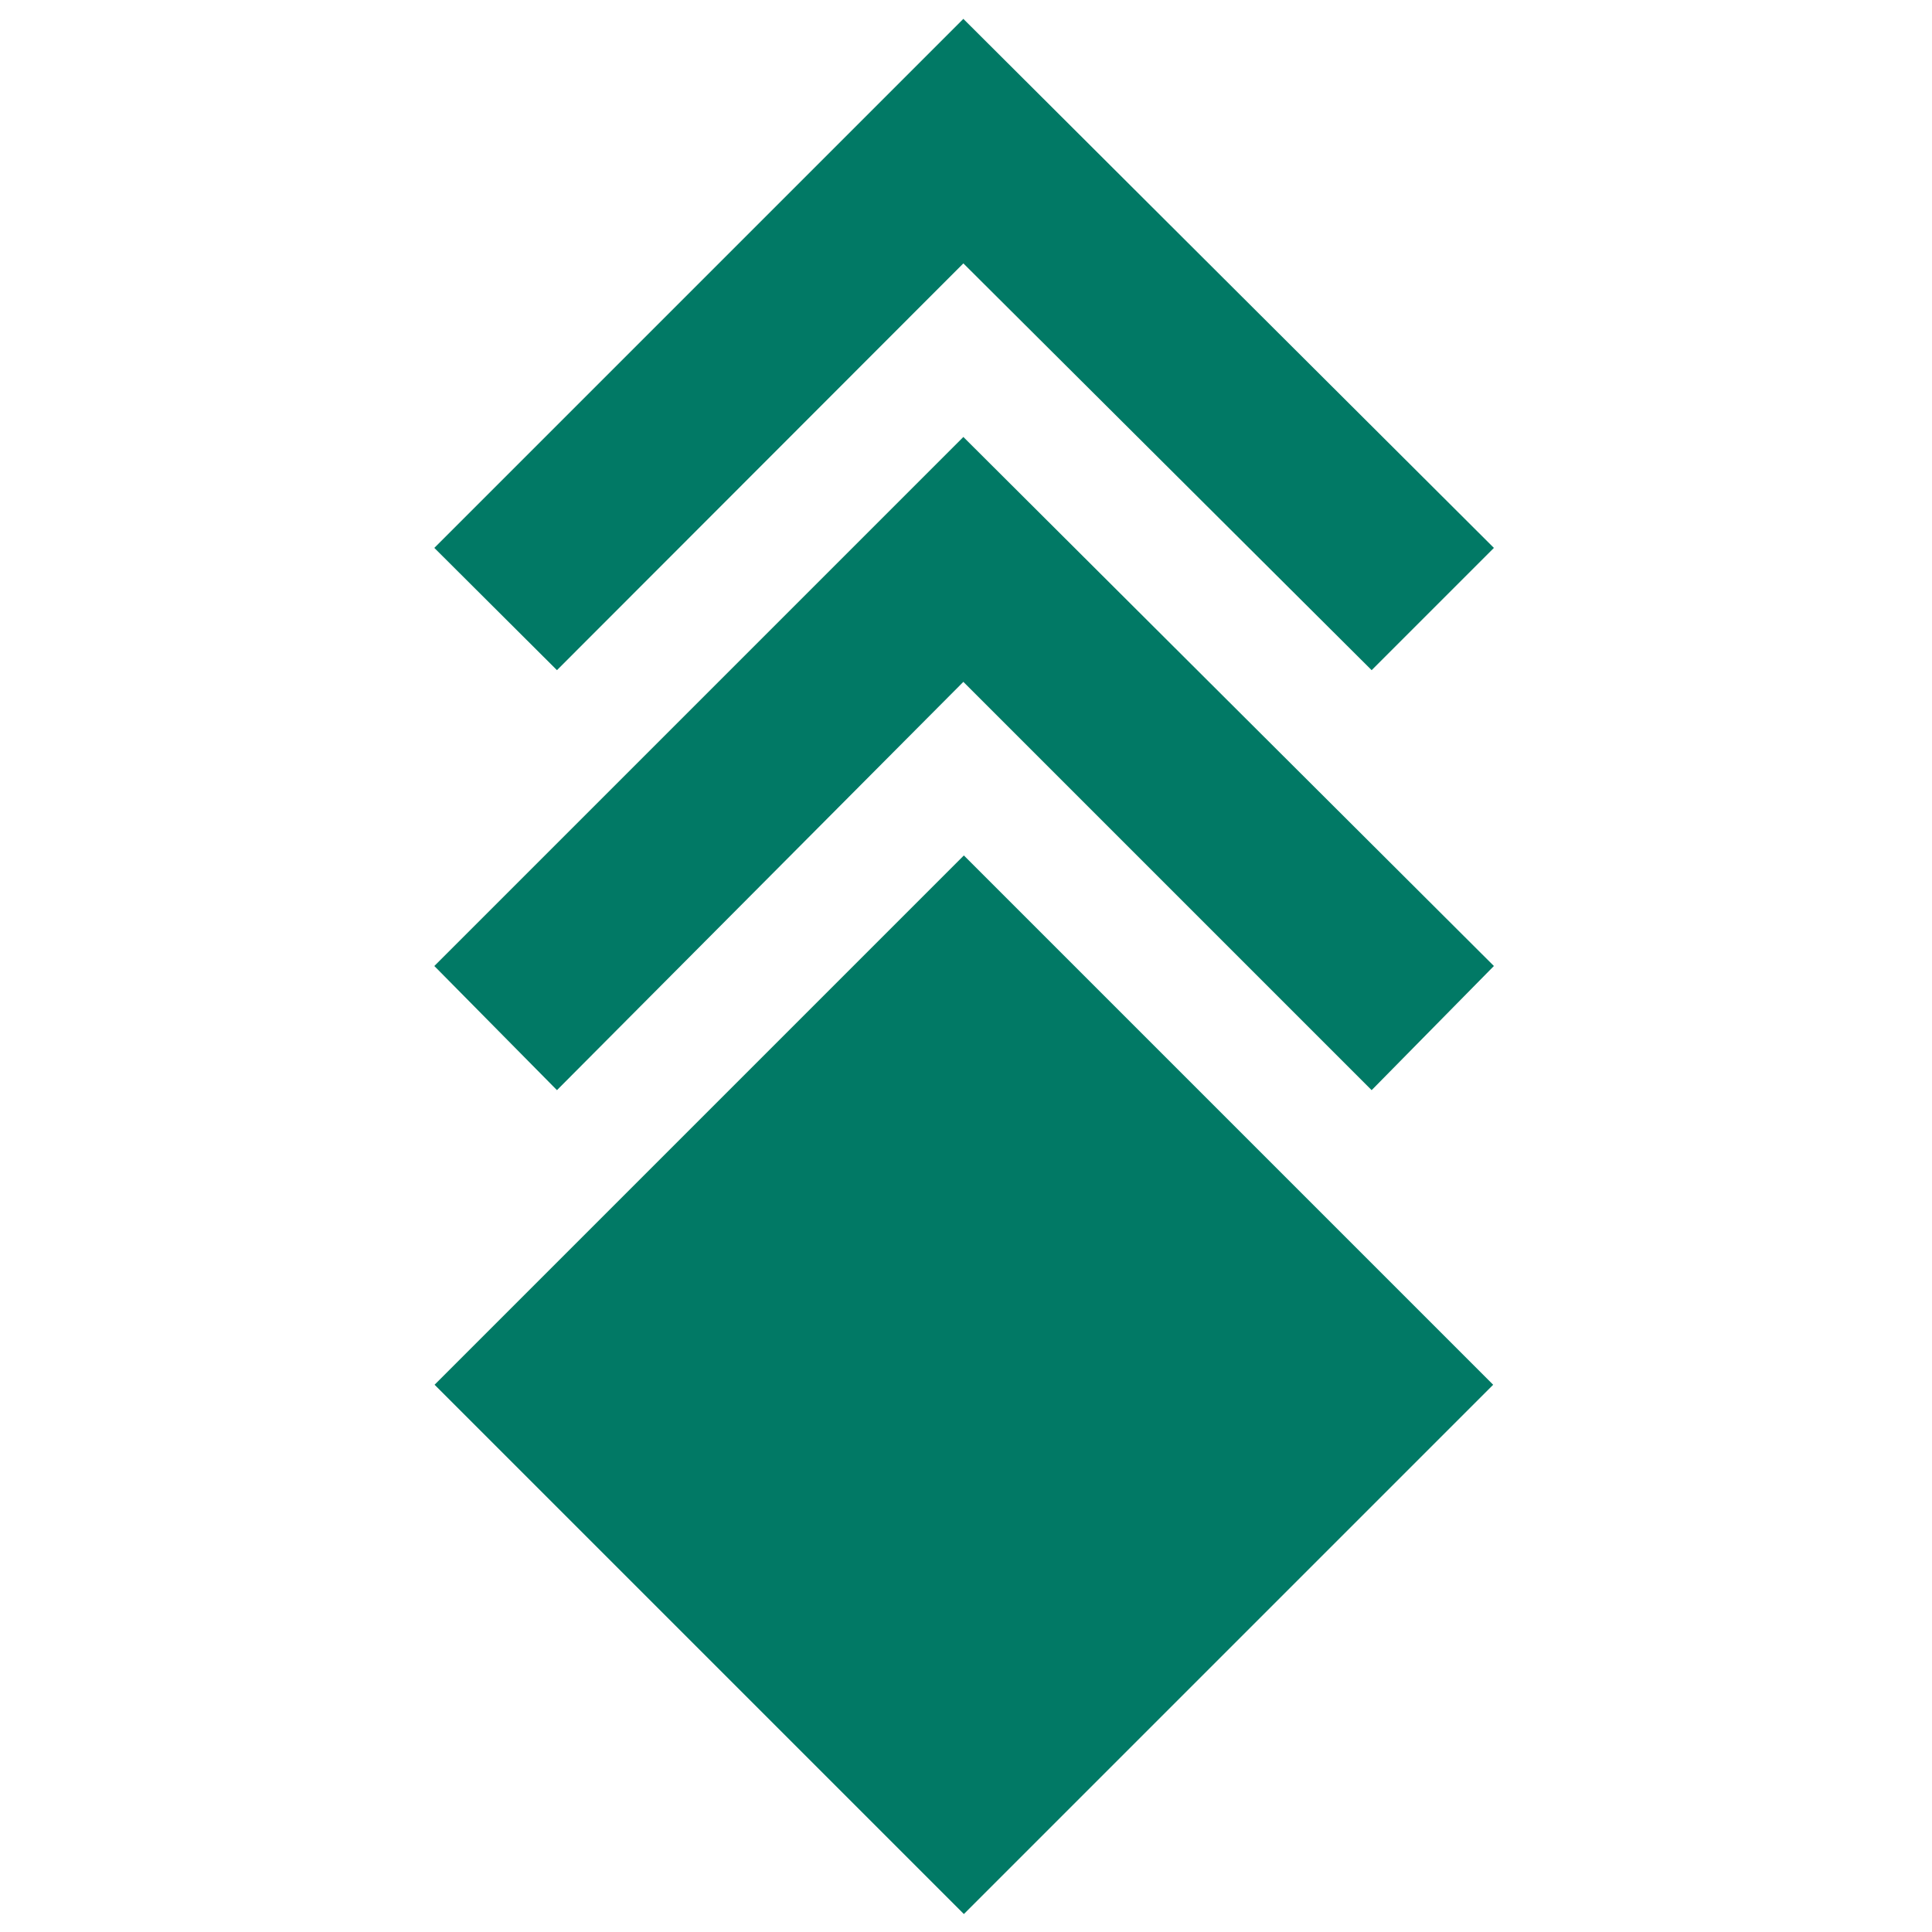 <svg xmlns="http://www.w3.org/2000/svg" version="1.1" xmlns:xlink="http://www.w3.org/1999/xlink" width="512" height="512"><svg version="1.1" id="SvgjsSvg1057" xmlns="http://www.w3.org/2000/svg" xmlns:xlink="http://www.w3.org/1999/xlink" x="0px" y="0px" viewBox="0 0 512 512" style="enable-background:new 0 0 512 512;" xml:space="preserve">
<style type="text/css">
	.st0{fill:#017965;}
</style>
<polygon class="st0" points="395.9,145.2 363.5,177.6 255.3,69.8 147.6,177.6 115.1,145.2 255.3,5 "></polygon>
<polygon class="st0" points="395.9,256 363.5,288.9 255.3,180.7 147.6,288.9 115.1,256 255.3,115.8 "></polygon>
<rect x="156.3" y="267.8" transform="matrix(0.707 -0.707 0.707 0.707 -184.673 288.144)" class="st0" width="198.4" height="198.4"></rect>
</svg><style>@media (prefers-color-scheme: light) { :root { filter: none; } }
@media (prefers-color-scheme: dark) { :root { filter: none; } }
</style></svg>